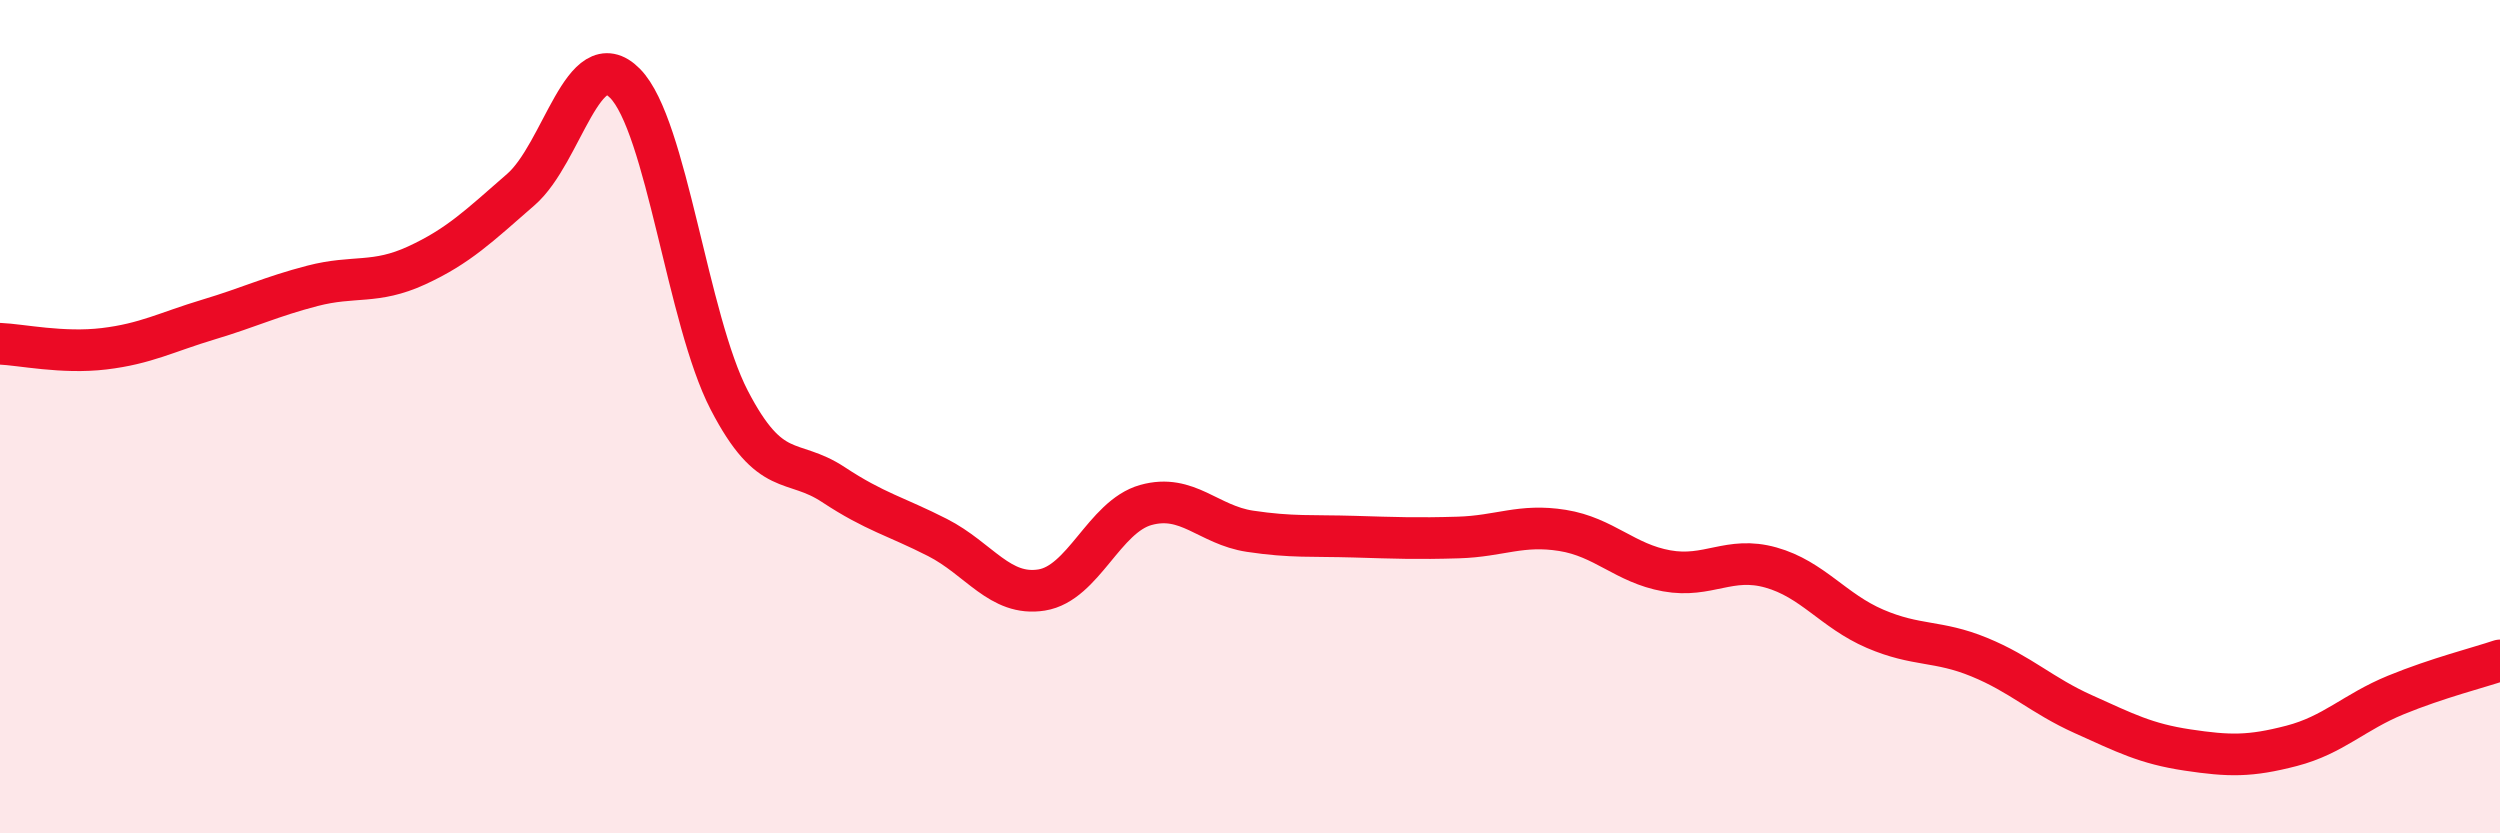 
    <svg width="60" height="20" viewBox="0 0 60 20" xmlns="http://www.w3.org/2000/svg">
      <path
        d="M 0,8.25 C 0.5,8.27 1.5,8.49 2.5,8.37 C 3.5,8.25 4,7.97 5,7.67 C 6,7.37 6.5,7.12 7.5,6.86 C 8.5,6.6 9,6.83 10,6.37 C 11,5.91 11.5,5.42 12.5,4.55 C 13.5,3.68 14,0.99 15,2 C 16,3.01 16.5,7.67 17.5,9.6 C 18.5,11.53 19,10.97 20,11.63 C 21,12.29 21.5,12.39 22.5,12.9 C 23.5,13.41 24,14.32 25,14.16 C 26,14 26.5,12.4 27.5,12.12 C 28.5,11.84 29,12.6 30,12.75 C 31,12.9 31.5,12.85 32.5,12.88 C 33.5,12.91 34,12.93 35,12.9 C 36,12.87 36.5,12.57 37.5,12.73 C 38.5,12.89 39,13.52 40,13.7 C 41,13.88 41.5,13.34 42.5,13.62 C 43.5,13.9 44,14.66 45,15.09 C 46,15.52 46.5,15.36 47.5,15.77 C 48.5,16.18 49,16.69 50,17.14 C 51,17.59 51.5,17.85 52.5,18 C 53.5,18.15 54,18.16 55,17.9 C 56,17.64 56.5,17.09 57.5,16.68 C 58.5,16.27 59.5,16.02 60,15.85L60 20L0 20Z"
        fill="#EB0A25"
        opacity="0.1"
        stroke-linecap="round"
        stroke-linejoin="round"
      />
      <path
        d="M 0,8.25 C 0.5,8.27 1.5,8.49 2.5,8.37 C 3.5,8.25 4,7.97 5,7.67 C 6,7.37 6.5,7.12 7.5,6.86 C 8.5,6.6 9,6.83 10,6.37 C 11,5.91 11.5,5.42 12.5,4.55 C 13.5,3.68 14,0.99 15,2 C 16,3.01 16.5,7.67 17.5,9.6 C 18.5,11.53 19,10.97 20,11.63 C 21,12.29 21.5,12.39 22.5,12.9 C 23.5,13.41 24,14.32 25,14.16 C 26,14 26.5,12.4 27.5,12.12 C 28.5,11.84 29,12.6 30,12.75 C 31,12.9 31.5,12.85 32.5,12.88 C 33.5,12.91 34,12.93 35,12.9 C 36,12.87 36.5,12.57 37.5,12.73 C 38.5,12.89 39,13.52 40,13.7 C 41,13.88 41.5,13.34 42.5,13.62 C 43.5,13.9 44,14.66 45,15.09 C 46,15.52 46.5,15.36 47.5,15.77 C 48.5,16.18 49,16.69 50,17.14 C 51,17.59 51.5,17.85 52.5,18 C 53.5,18.15 54,18.16 55,17.9 C 56,17.64 56.5,17.09 57.5,16.68 C 58.5,16.27 59.5,16.02 60,15.85"
        stroke="#EB0A25"
        stroke-width="1"
        fill="none"
        stroke-linecap="round"
        stroke-linejoin="round"
      />
    </svg>
  
